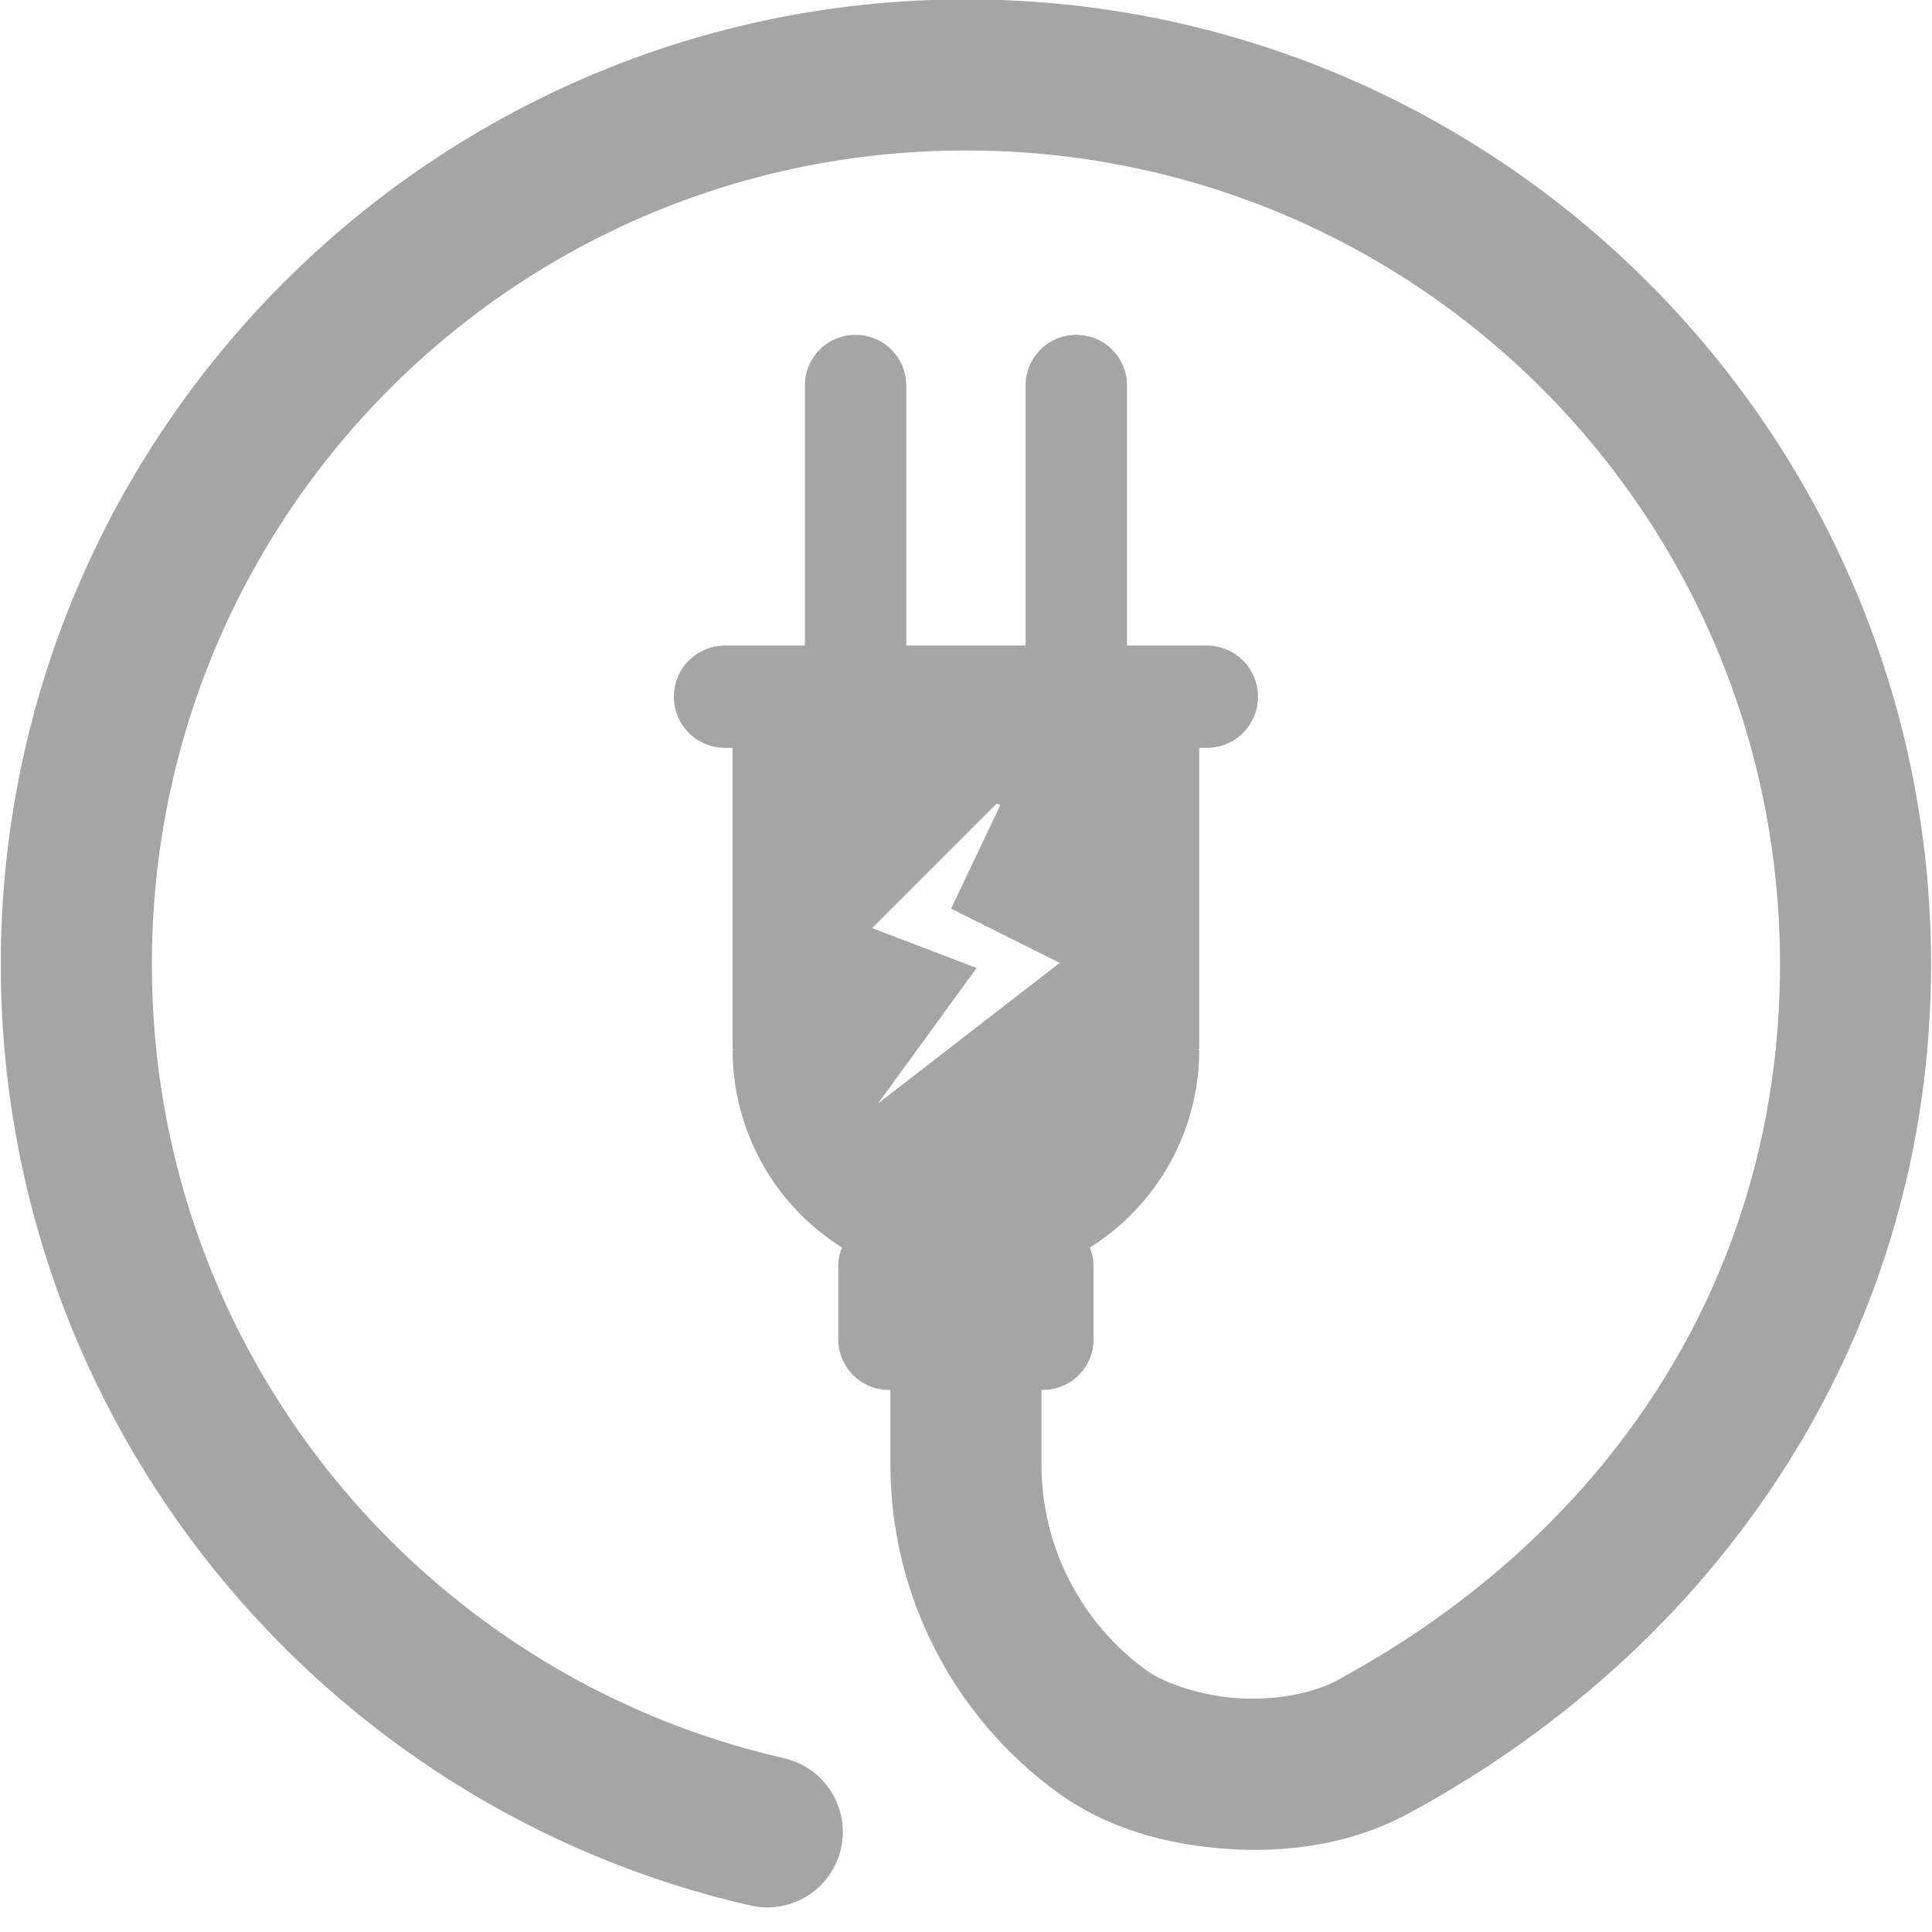 <?xml version="1.0" encoding="UTF-8"?>
<svg xmlns="http://www.w3.org/2000/svg" xmlns:xlink="http://www.w3.org/1999/xlink" width="1080" zoomAndPan="magnify" viewBox="0 0 810 810" height="1080" preserveAspectRatio="xMidYMid meet" version="1.0">
  <path fill="#a5a5a5" d="M 404.965 -0.254 C 181.867 -0.254 0.332 181.281 0.332 404.383 C 0.332 596.477 134.582 757.832 314.656 798.902 C 315.668 799.133 316.688 799.312 317.715 799.441 C 318.746 799.574 319.777 799.652 320.812 799.684 C 321.852 799.711 322.887 799.688 323.922 799.617 C 324.957 799.543 325.984 799.422 327.008 799.246 C 328.027 799.074 329.039 798.848 330.043 798.574 C 331.043 798.301 332.027 797.98 332.996 797.609 C 333.965 797.242 334.91 796.824 335.84 796.359 C 336.77 795.898 337.672 795.391 338.547 794.84 C 339.426 794.285 340.273 793.691 341.094 793.059 C 341.914 792.422 342.703 791.75 343.457 791.035 C 344.207 790.324 344.926 789.578 345.605 788.793 C 346.285 788.012 346.926 787.195 347.527 786.352 C 348.125 785.504 348.684 784.633 349.195 783.73 C 349.711 782.832 350.18 781.906 350.602 780.961 C 351.027 780.012 351.402 779.047 351.73 778.066 C 352.059 777.082 352.34 776.082 352.57 775.074 C 352.801 774.062 352.98 773.039 353.113 772.012 C 353.242 770.984 353.32 769.949 353.352 768.914 C 353.379 767.875 353.355 766.84 353.285 765.805 C 353.211 764.77 353.09 763.742 352.914 762.719 C 352.742 761.695 352.516 760.684 352.242 759.684 C 351.969 758.684 351.648 757.699 351.277 756.73 C 350.906 755.758 350.488 754.812 350.027 753.883 C 349.562 752.953 349.055 752.051 348.504 751.172 C 347.949 750.297 347.355 749.445 346.723 748.625 C 346.086 747.809 345.41 747.02 344.699 746.266 C 343.984 745.512 343.238 744.797 342.453 744.117 C 341.672 743.438 340.855 742.797 340.008 742.195 C 339.164 741.598 338.289 741.039 337.387 740.523 C 336.488 740.012 335.562 739.543 334.617 739.121 C 333.668 738.695 332.703 738.32 331.719 737.992 C 330.734 737.664 329.738 737.383 328.727 737.152 C 177.008 702.551 63.668 567.004 63.668 404.383 C 63.668 215.508 216.094 63.082 404.969 63.082 C 593.84 63.082 746.281 215.508 746.281 404.383 C 746.281 531.336 678.371 640.734 560.406 704.602 C 550.277 710.086 534.117 713.066 518.359 711.941 C 502.602 710.812 487.578 705.309 480.879 700.469 C 453.07 680.387 436.633 648.246 436.633 613.945 L 436.633 582.73 L 437.242 582.73 C 449.016 582.73 458.492 573.25 458.492 561.477 L 458.492 530.977 C 458.492 528.164 457.945 525.48 456.957 523.027 C 460.449 520.84 463.785 518.438 466.969 515.828 C 470.156 513.219 473.164 510.418 475.996 507.426 C 478.828 504.438 481.461 501.281 483.895 497.957 C 486.328 494.633 488.543 491.172 490.539 487.57 C 492.531 483.965 494.293 480.254 495.82 476.426 C 497.348 472.602 498.629 468.695 499.66 464.711 C 500.695 460.723 501.473 456.688 501.996 452.602 C 502.52 448.516 502.785 444.414 502.789 440.297 L 502.078 440.297 C 502.469 440.297 502.789 439.977 502.789 439.582 L 502.789 313.543 L 505.973 313.543 C 517.855 313.543 527.418 303.984 527.418 292.102 C 527.418 280.223 517.855 270.656 505.973 270.656 L 472.5 270.656 L 472.5 161.629 C 472.5 149.855 463.02 140.379 451.246 140.379 C 439.477 140.379 429.996 149.855 429.996 161.629 L 429.996 270.656 L 379.945 270.656 L 379.945 161.629 C 379.945 149.855 370.469 140.379 358.695 140.379 C 346.922 140.379 337.441 149.855 337.441 161.629 L 337.441 270.656 L 303.969 270.656 C 292.09 270.656 282.523 280.223 282.523 292.102 C 282.523 303.98 292.09 313.543 303.969 313.543 L 307.152 313.543 L 307.152 439.582 C 307.152 439.977 307.473 440.297 307.867 440.297 L 307.152 440.297 C 307.156 444.414 307.422 448.516 307.945 452.602 C 308.469 456.688 309.25 460.723 310.281 464.711 C 311.316 468.695 312.594 472.602 314.121 476.426 C 315.648 480.254 317.41 483.965 319.406 487.57 C 321.402 491.172 323.617 494.633 326.047 497.957 C 328.48 501.281 331.113 504.438 333.945 507.426 C 336.777 510.418 339.785 513.219 342.973 515.828 C 346.156 518.438 349.496 520.84 352.984 523.027 C 352 525.48 351.449 528.164 351.449 530.977 L 351.449 561.477 C 351.449 573.25 360.93 582.73 372.703 582.73 L 373.301 582.73 L 373.301 613.945 C 373.301 668.523 399.555 719.852 443.801 751.805 C 463.93 766.34 488.312 773.289 513.84 775.117 C 539.367 776.945 566.352 773.402 590.559 760.297 C 726.609 686.641 809.613 554.344 809.613 404.383 C 809.613 181.281 628.066 -0.254 404.965 -0.254 Z M 417.961 336.816 L 419.383 337.523 L 398.75 380.93 L 444.285 403.695 L 368.152 462.625 L 409.422 405.832 L 365.664 389.113 Z M 417.961 336.816 " fill-opacity="1" fill-rule="nonzero"></path>
</svg>
